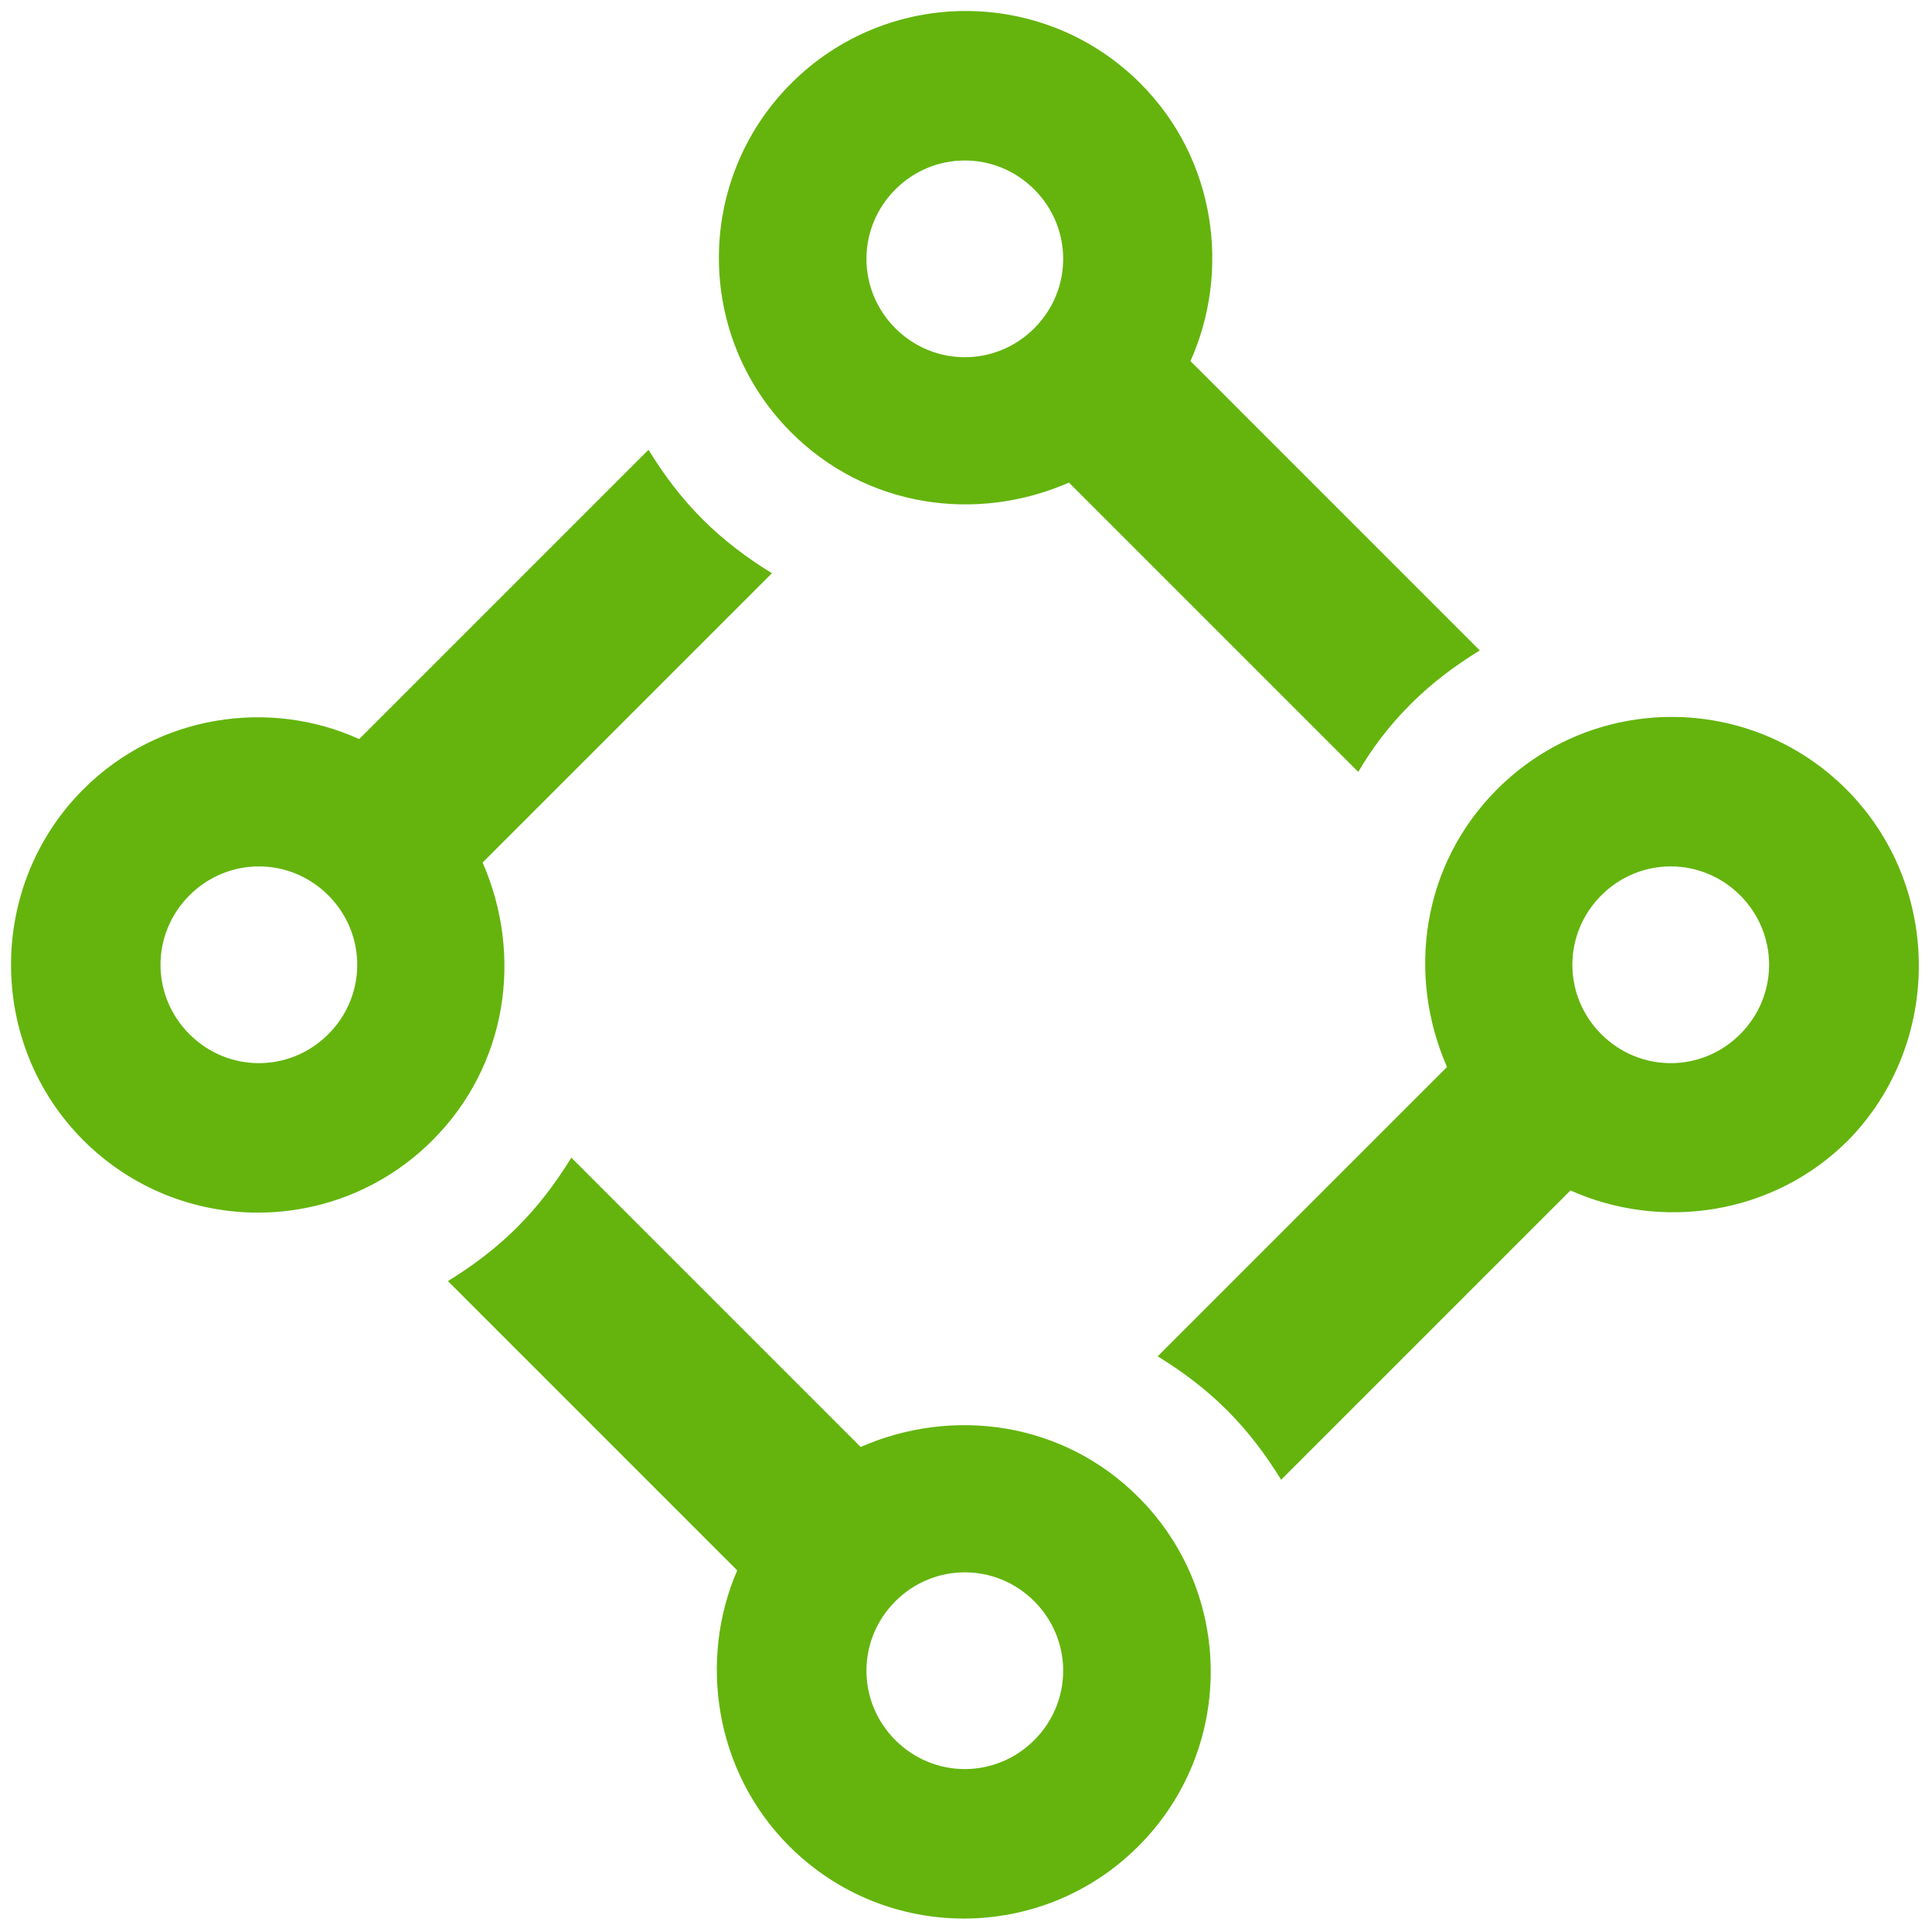 <?xml version="1.0" encoding="UTF-8" standalone="no"?>
<svg width="79px" height="79px" viewBox="0 0 79 79" version="1.1" xmlns="http://www.w3.org/2000/svg" xmlns:xlink="http://www.w3.org/1999/xlink">
    <!-- Generator: Sketch 39.1 (31720) - http://www.bohemiancoding.com/sketch -->
    <title>Shape</title>
    <desc>Created with Sketch.</desc>
    <defs></defs>
    <g id="HOME---BE-TECH" stroke="none" stroke-width="1" fill="none" fill-rule="evenodd">
        <g id="BE-TECH---DESKTOP" transform="translate(-522, -5048)" fill="#64B40D">
            <g id="WHERE" transform="translate(0, 4438)">
                <g id="6" transform="translate(443, 583)">
                    <path d="M82.409,73.627 C86.352,77.57 92.741,77.57 96.684,73.627 C99.76,70.551 100.391,66.056 98.734,62.27 L110.565,50.44 C109.539,49.809 108.593,49.099 107.725,48.232 C106.858,47.364 106.148,46.418 105.517,45.392 L93.687,57.222 C90.059,55.566 85.485,56.197 82.409,59.273 C78.465,63.216 78.465,69.684 82.409,73.627 L82.409,73.627 Z M86.747,63.611 C88.324,62.033 90.848,62.033 92.425,63.611 C94.002,65.188 94.002,67.712 92.425,69.289 C90.848,70.867 88.324,70.867 86.747,69.289 C85.169,67.712 85.169,65.188 86.747,63.611 L86.747,63.611 Z M111.274,102.492 C115.218,106.436 121.606,106.436 125.549,102.492 C129.493,98.549 129.493,92.161 125.549,88.217 C122.474,85.142 117.978,84.511 114.192,86.167 L102.362,74.337 C101.731,75.362 101.022,76.308 100.154,77.176 C99.287,78.044 98.34,78.753 97.315,79.384 L109.145,91.214 C107.568,94.842 108.199,99.417 111.274,102.492 L111.274,102.492 Z M115.612,92.476 C117.189,90.899 119.713,90.899 121.291,92.476 C122.868,94.054 122.868,96.577 121.291,98.155 C119.713,99.732 117.189,99.732 115.612,98.155 C114.035,96.577 114.035,94.054 115.612,92.476 L115.612,92.476 Z M154.494,59.273 C150.55,55.33 144.162,55.33 140.219,59.273 C137.143,62.349 136.512,66.844 138.168,70.63 L126.338,82.46 C127.363,83.091 128.31,83.801 129.177,84.668 C130.045,85.536 130.755,86.482 131.386,87.508 L143.216,75.678 C146.923,77.334 151.497,76.703 154.573,73.627 C158.437,69.684 158.437,63.216 154.494,59.273 L154.494,59.273 Z M150.156,69.289 C148.579,70.867 146.055,70.867 144.478,69.289 C142.9,67.712 142.9,65.188 144.478,63.611 C146.055,62.033 148.579,62.033 150.156,63.611 C151.733,65.188 151.733,67.712 150.156,69.289 L150.156,69.289 Z M136.67,55.803 C137.537,54.935 138.484,54.226 139.509,53.595 L127.679,41.764 C129.335,38.058 128.704,33.483 125.628,30.408 C121.685,26.464 115.297,26.464 111.353,30.408 C107.41,34.351 107.41,40.739 111.353,44.683 C114.429,47.758 118.925,48.389 122.71,46.733 L134.54,58.563 C135.092,57.617 135.802,56.67 136.67,55.803 L136.67,55.803 Z M121.291,40.424 C119.713,42.001 117.189,42.001 115.612,40.424 C114.035,38.846 114.035,36.323 115.612,34.745 C117.189,33.168 119.713,33.168 121.291,34.745 C122.868,36.323 122.868,38.846 121.291,40.424 L121.291,40.424 Z" id="Shape"></path>
                </g>
            </g>
        </g>
    </g>
</svg>